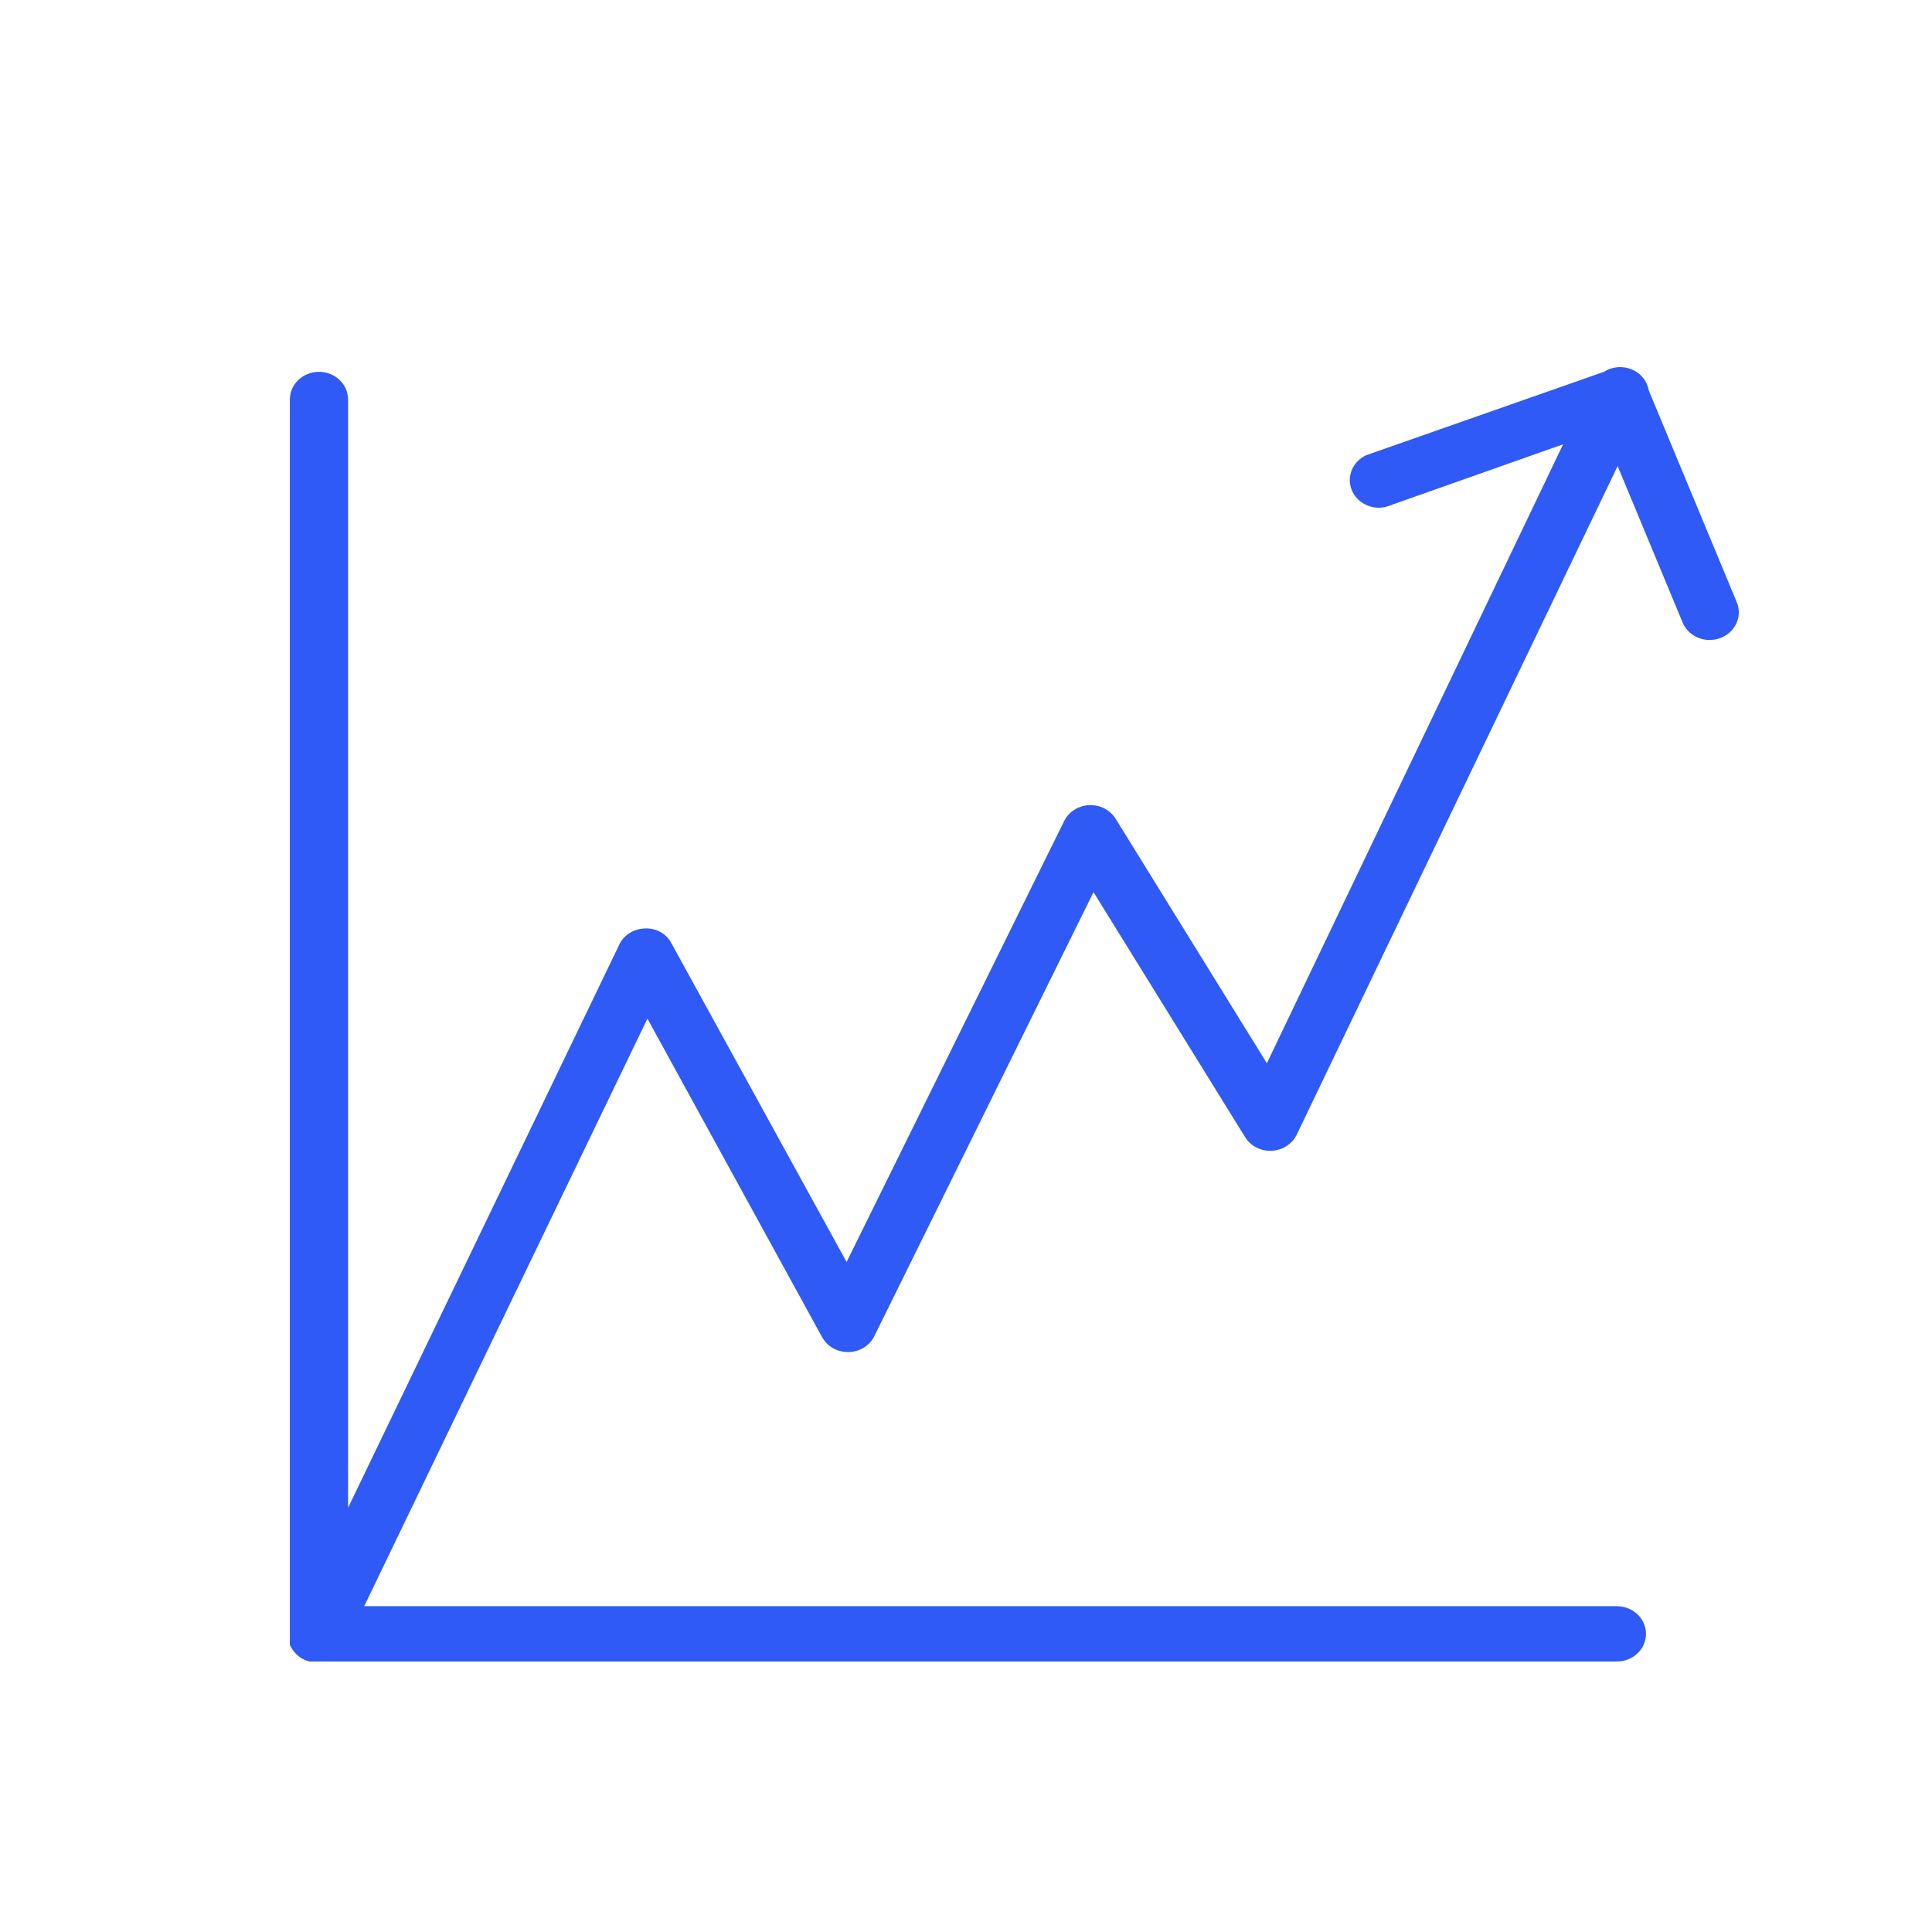 <?xml version="1.0" encoding="UTF-8"?> <svg xmlns="http://www.w3.org/2000/svg" width="100" height="100" viewBox="0 0 100 100" fill="none"> <path d="M89.909 31.204L85.337 20.201C85.298 19.964 85.196 19.74 85.041 19.551C84.887 19.361 84.684 19.212 84.453 19.117C84.221 19.022 83.968 18.984 83.717 19.006C83.466 19.029 83.225 19.111 83.016 19.246L70.717 23.56C70.383 23.713 70.119 23.979 69.978 24.305C69.837 24.632 69.828 24.996 69.952 25.329C70.077 25.662 70.327 25.939 70.653 26.107C70.98 26.276 71.361 26.323 71.722 26.241L80.906 22.997L65.573 55.033L57.746 42.379C57.607 42.154 57.406 41.97 57.165 41.846C56.924 41.721 56.652 41.662 56.378 41.674C56.104 41.686 55.839 41.768 55.611 41.913C55.382 42.057 55.2 42.258 55.083 42.493L43.819 65.32L34.756 48.83C34.633 48.586 34.437 48.382 34.192 48.245C33.947 48.107 33.664 48.042 33.38 48.057C33.111 48.064 32.849 48.139 32.621 48.275C32.393 48.411 32.207 48.603 32.084 48.83L18.017 78.041V20.678C18.017 20.298 17.858 19.934 17.575 19.666C17.293 19.397 16.909 19.246 16.51 19.246C16.11 19.246 15.726 19.397 15.444 19.666C15.161 19.934 15.002 20.298 15.002 20.678V84.616C15.002 84.616 15.002 84.683 15.002 84.712C14.999 84.766 14.999 84.82 15.002 84.874C15.002 84.874 15.002 84.96 15.002 85.007C15.002 85.055 15.002 85.093 15.002 85.141L15.073 85.275L15.143 85.389L15.233 85.504L15.324 85.609L15.434 85.704L15.545 85.79L15.696 85.876L15.786 85.924L16.017 86H16.078H16.369H83.689C84.089 86 84.472 85.849 84.755 85.581C85.037 85.312 85.196 84.948 85.196 84.569C85.196 84.189 85.037 83.825 84.755 83.556C84.472 83.288 84.089 83.137 83.689 83.137H18.851L33.51 52.723L42.553 69.214C42.684 69.451 42.881 69.648 43.123 69.784C43.365 69.92 43.642 69.989 43.924 69.983C44.205 69.977 44.479 69.897 44.714 69.751C44.95 69.605 45.138 69.399 45.256 69.156L56.6 46.177L64.448 58.859C64.587 59.086 64.79 59.271 65.033 59.396C65.276 59.52 65.551 59.578 65.827 59.565C66.103 59.551 66.369 59.465 66.597 59.317C66.825 59.169 67.006 58.965 67.12 58.726L83.729 24.123L87.105 32.254C87.259 32.597 87.548 32.87 87.91 33.015C88.272 33.159 88.68 33.163 89.046 33.026C89.411 32.889 89.706 32.622 89.867 32.282C90.029 31.941 90.043 31.554 89.909 31.204V31.204Z" fill="#305AF6"></path> </svg> 